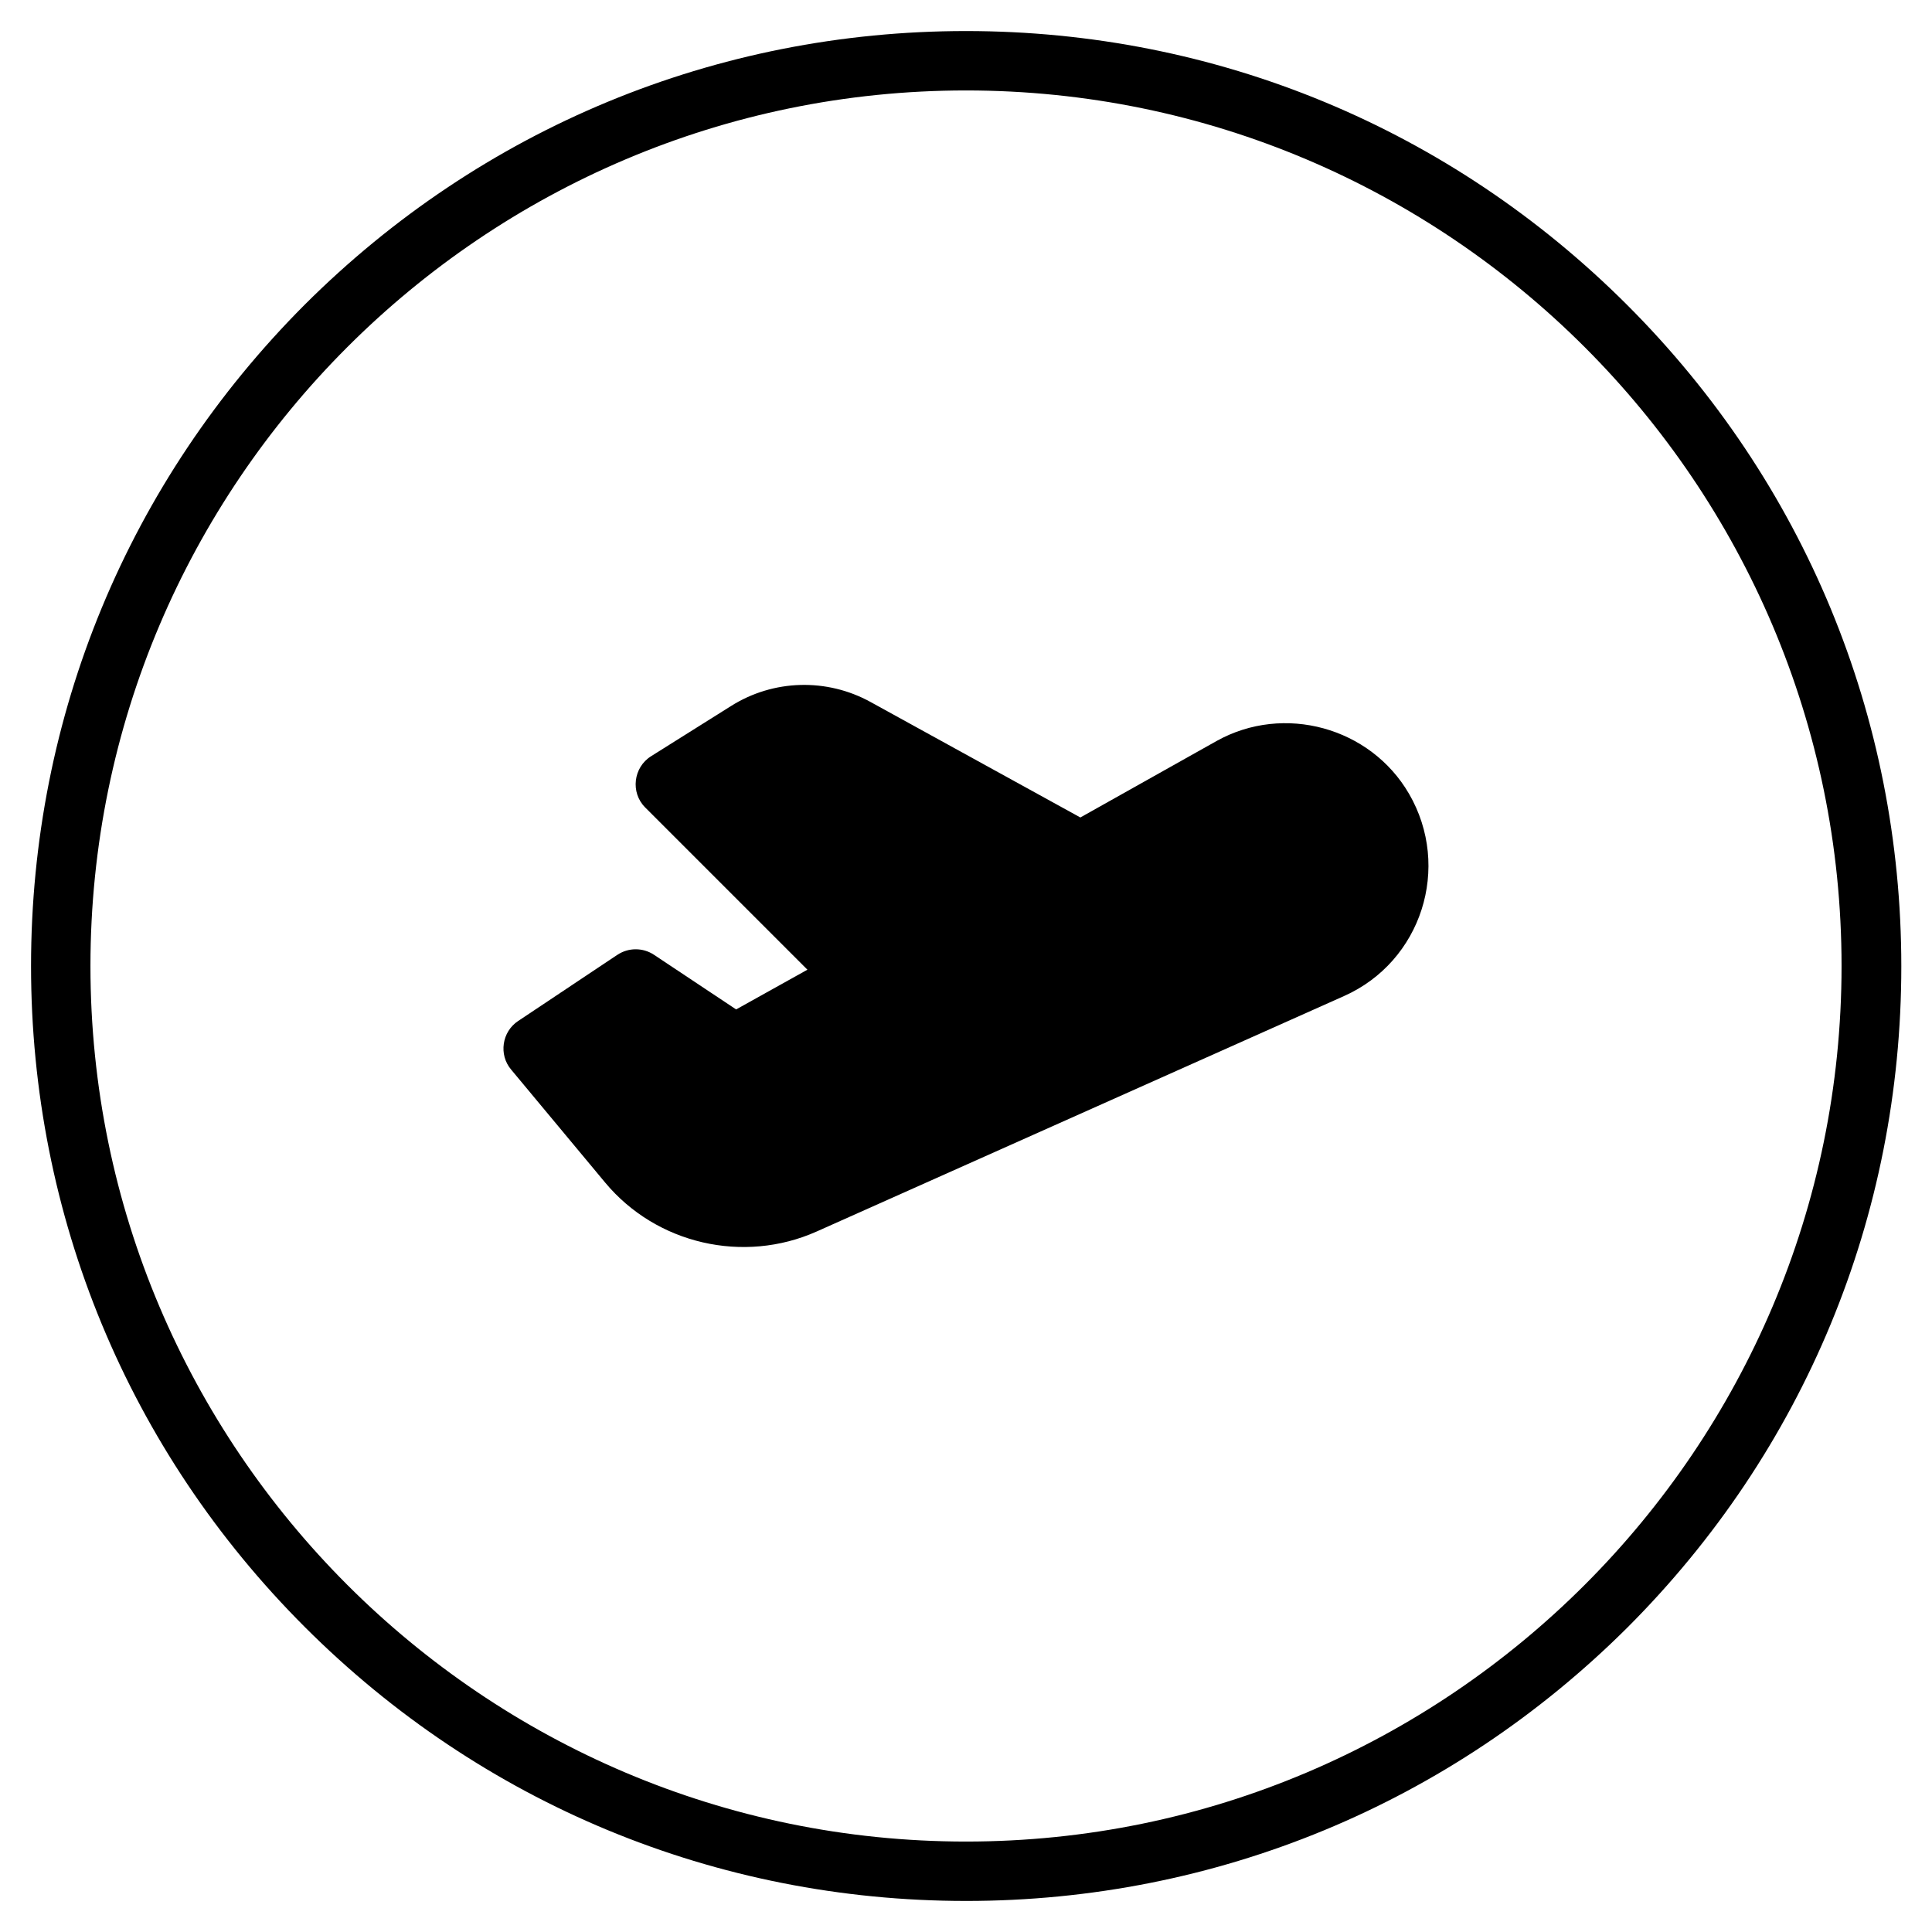 <?xml version="1.0" encoding="UTF-8"?>
<!-- Uploaded to: SVG Repo, www.svgrepo.com, Generator: SVG Repo Mixer Tools -->
<svg fill="#000000" width="800px" height="800px" version="1.1" viewBox="144 144 512 512" xmlns="http://www.w3.org/2000/svg">
 <g>
  <path d="m517.39 354.34c-10.234-17.613-33.16-23.91-50.973-13.973l-36.113 20.27-55.598-30.602c-11.609-6.394-25.781-6.004-37 1.082l-21.156 13.285c-4.723 2.953-5.512 9.645-1.574 13.578l43 43-18.895 10.527-21.738-14.461c-2.953-1.969-6.789-1.969-9.742 0l-26.273 17.516c-4.328 2.856-5.215 8.953-1.871 12.891l24.895 29.914c13.578 16.336 36.703 21.648 56.09 12.988l139.73-62.387c20.566-9.152 28.539-34.145 17.223-53.629z"/>
  <path d="m400 647.77c-66.223 0-128.41-25.781-175.25-72.621-46.742-46.738-72.523-108.93-72.523-175.15 0-66.227 25.781-128.41 72.52-175.25 46.84-46.738 109.03-72.52 175.25-72.52 66.223 0 128.41 25.781 175.25 72.621 46.84 46.84 72.621 109.03 72.621 175.25s-25.781 128.41-72.621 175.25c-46.84 46.641-109.03 72.422-175.25 72.422zm0-479.8c-127.92 0-232.03 104.11-232.03 232.03 0 127.92 104.11 232.03 232.03 232.03 127.92 0 232.03-104.11 232.03-232.03 0-127.92-104.11-232.03-232.03-232.03z"/>
 </g>
</svg>